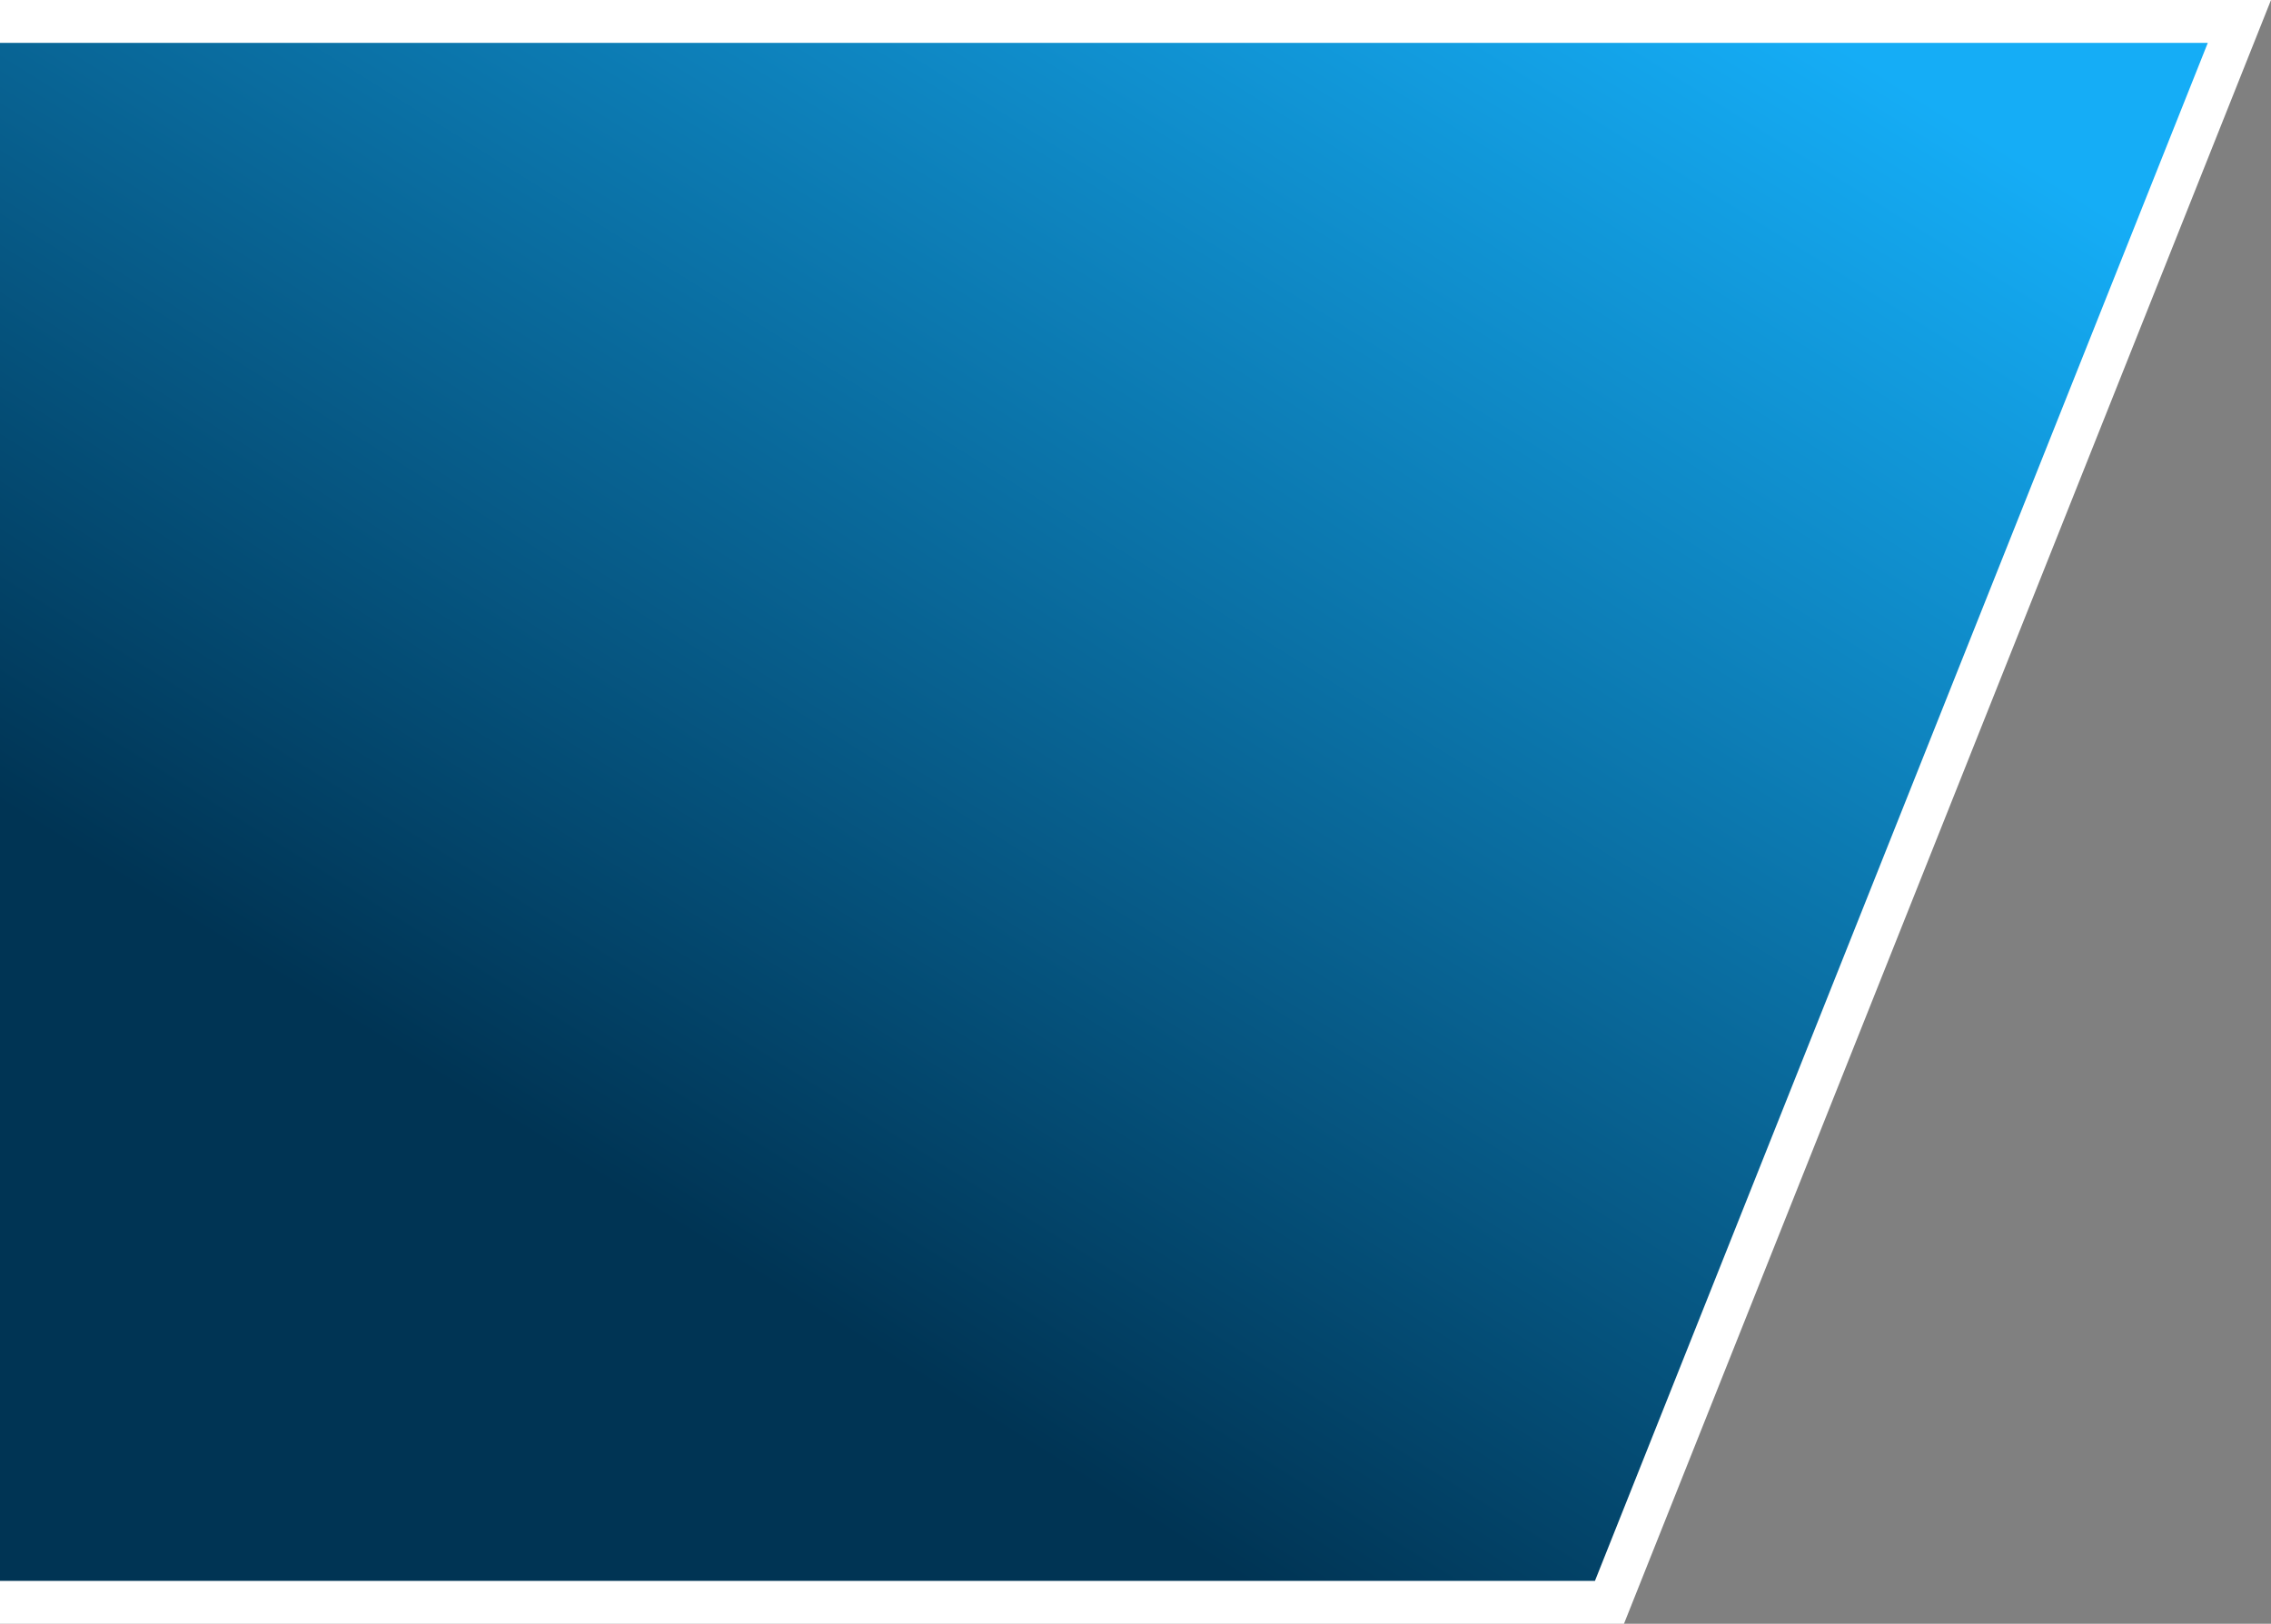 <?xml version="1.0" encoding="UTF-8"?> <svg xmlns="http://www.w3.org/2000/svg" width="530" height="379" viewBox="0 0 530 379" fill="none"><rect x="0" y="0" width="530" height="379" fill="#808080" stroke="none"/><path d="M522.626 5L375.61 374H-17V5H522.626Z" fill="url(#paint0_linear_7731_7)" stroke="white" stroke-width="10"></path><defs><linearGradient id="paint0_linear_7731_7" x1="432" y1="12" x2="231.714" y2="332.583" gradientUnits="userSpaceOnUse"><stop stop-color="#15ADF6"></stop><stop offset="1" stop-color="#003454"></stop></linearGradient></defs></svg> 